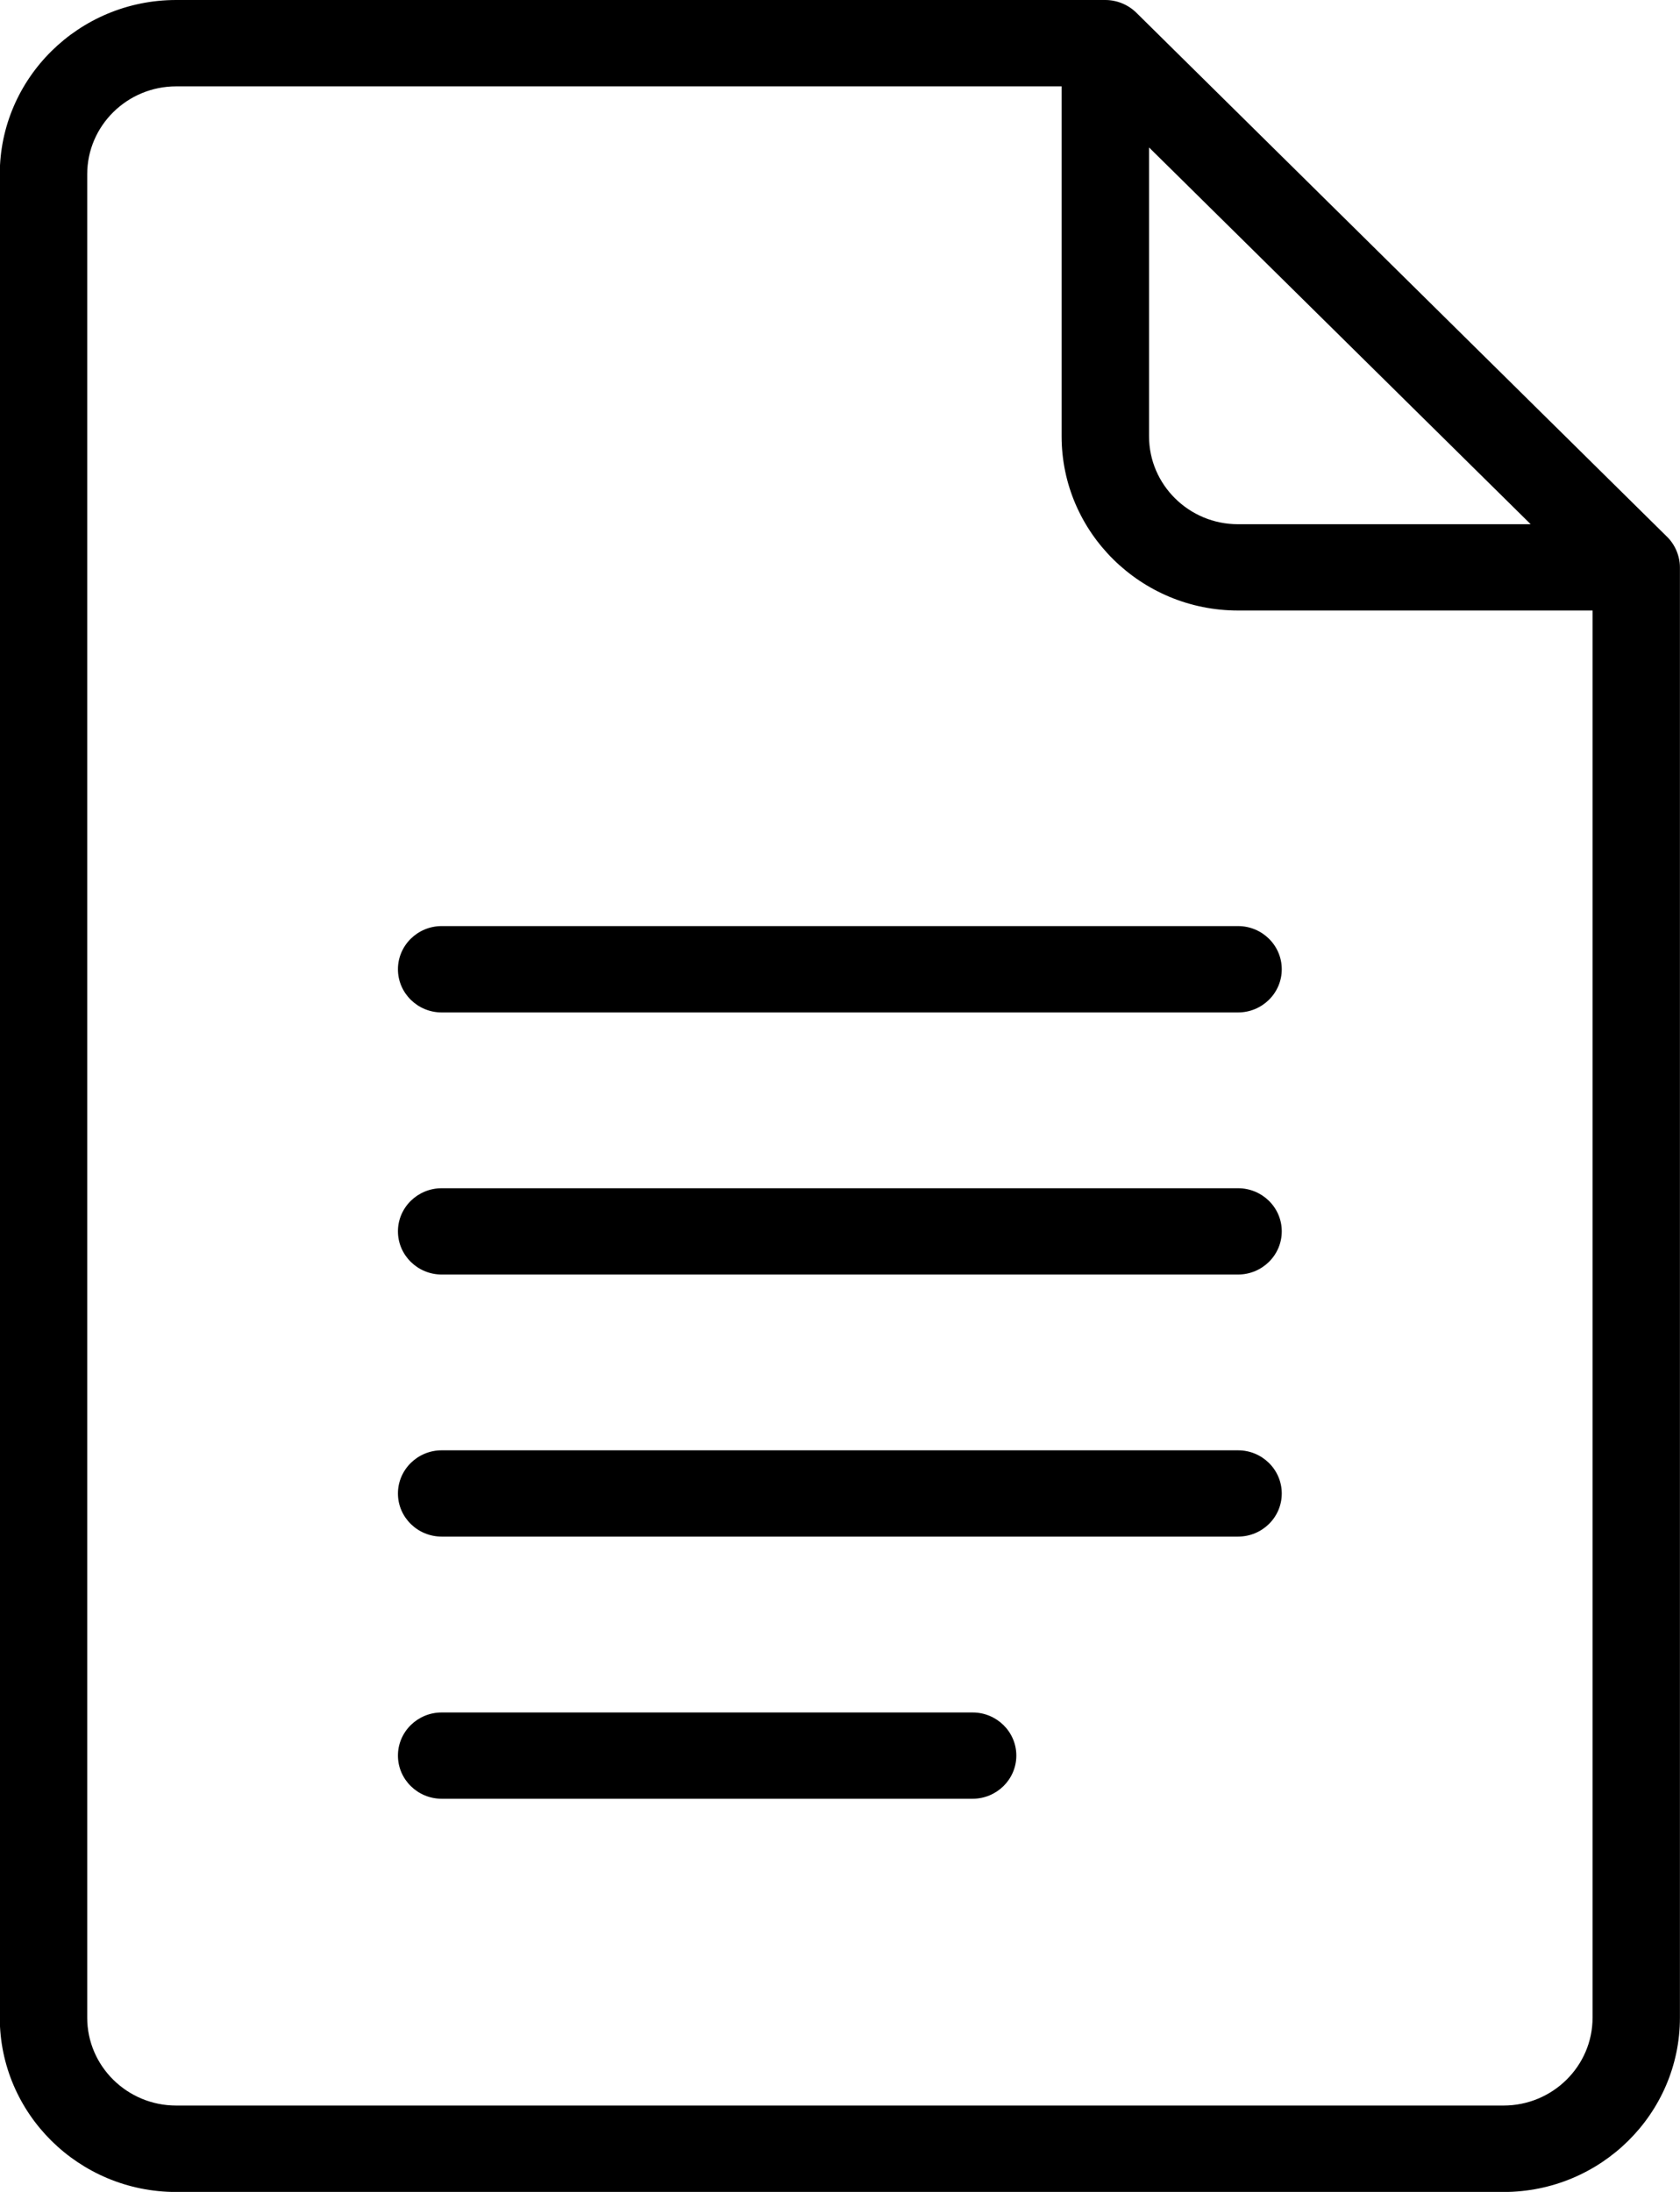 <svg xmlns="http://www.w3.org/2000/svg" xmlns:xlink="http://www.w3.org/1999/xlink" width="23px" height="30px">
  <path fill-rule="evenodd" fill="rgb(0, 0, 0)"
    d="M20.584,30.001 L2.412,30.001 C1.080,30.001 -0.003,28.930 -0.003,27.615 L-0.003,2.385 C-0.003,1.070 1.080,0.000 2.412,0.000 L15.132,0.000 C15.290,0.000 15.444,0.063 15.556,0.173 L22.824,7.348 C22.934,7.456 22.999,7.613 22.999,7.765 L22.999,27.615 C22.999,28.930 21.916,30.001 20.584,30.001 ZM15.731,2.018 L15.731,5.972 C15.731,6.635 16.278,7.175 16.949,7.175 L20.956,7.175 L15.731,2.018 ZM21.803,8.356 L16.949,8.356 C15.618,8.356 14.534,7.286 14.534,5.972 L14.534,1.182 L2.412,1.182 C1.741,1.182 1.194,1.721 1.194,2.385 L1.194,27.615 C1.194,28.279 1.741,28.818 2.412,28.818 L20.584,28.818 C21.256,28.818 21.803,28.279 21.803,27.615 L21.803,8.356 ZM16.949,21.031 L6.047,21.031 C5.717,21.031 5.448,20.767 5.448,20.441 C5.448,20.115 5.717,19.850 6.047,19.850 L16.949,19.850 C17.280,19.850 17.548,20.115 17.548,20.441 C17.548,20.767 17.280,21.031 16.949,21.031 ZM16.949,17.444 L6.047,17.444 C5.717,17.444 5.448,17.179 5.448,16.853 C5.448,16.527 5.717,16.263 6.047,16.263 L16.949,16.263 C17.280,16.263 17.548,16.527 17.548,16.853 C17.548,17.179 17.280,17.444 16.949,17.444 ZM16.949,13.857 L6.047,13.857 C5.717,13.857 5.448,13.592 5.448,13.266 C5.448,12.940 5.717,12.675 6.047,12.675 L16.949,12.675 C17.280,12.675 17.548,12.940 17.548,13.266 C17.548,13.592 17.280,13.857 16.949,13.857 ZM6.047,23.438 L13.315,23.438 C13.645,23.438 13.914,23.702 13.914,24.028 C13.914,24.354 13.645,24.619 13.315,24.619 L6.047,24.619 C5.717,24.619 5.448,24.354 5.448,24.028 C5.448,23.702 5.717,23.438 6.047,23.438 Z" />
</svg>